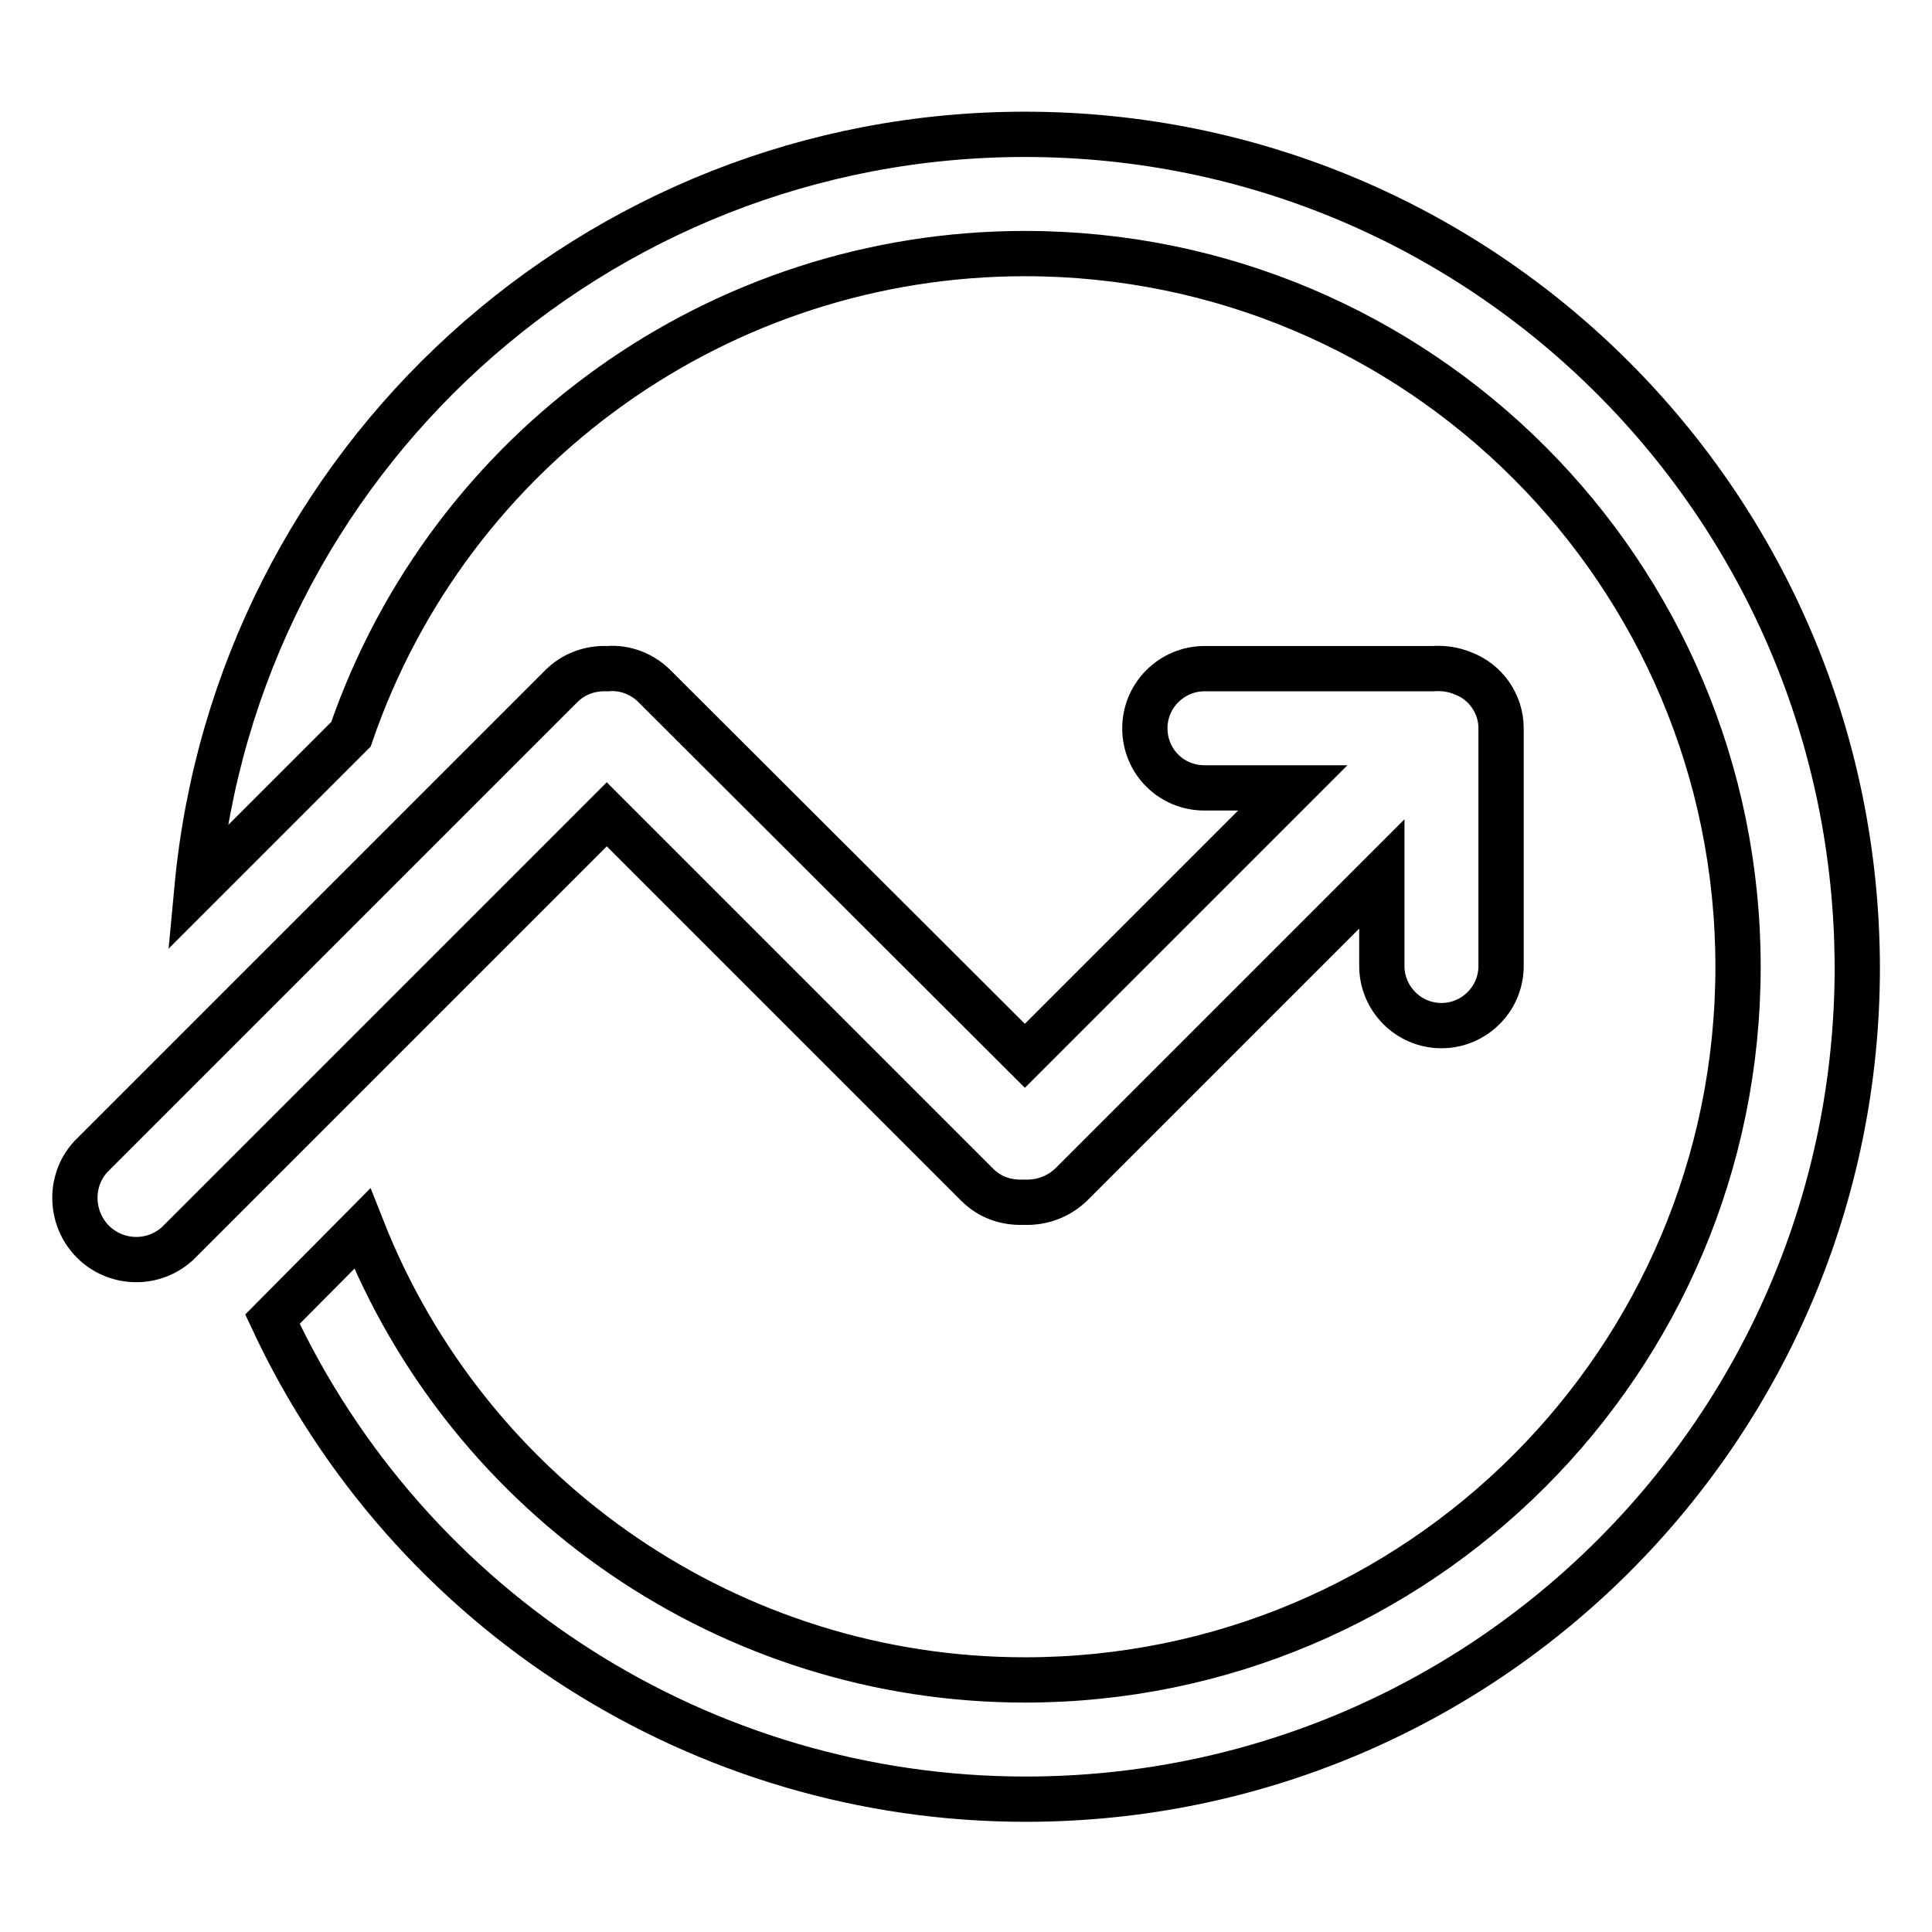 <?xml version="1.0" encoding="utf-8"?>
<!-- Svg Vector Icons : http://www.onlinewebfonts.com/icon -->
<!DOCTYPE svg PUBLIC "-//W3C//DTD SVG 1.1//EN" "http://www.w3.org/Graphics/SVG/1.1/DTD/svg11.dtd">
<svg version="1.1" xmlns="http://www.w3.org/2000/svg" xmlns:xlink="http://www.w3.org/1999/xlink" x="0px" y="0px" viewBox="0 0 256 256" enable-background="new 0 0 256 256" xml:space="preserve">
<g> <path stroke-width="6" fill-opacity="0" stroke="#000000"  d="M135.8,17.8c-56.9,0-104.4,43.3-109.7,99.9l20.4-20.4c13.1-38.1,49-63.7,89.3-63.7 c52.2,0,94.5,42.3,94.5,94.5c0,52.2-42.3,94.5-94.5,94.5c-38.8,0-73.6-23.8-87.8-59.8l-11.9,12c18.1,38.8,57,63.6,99.8,63.6 c60.9,0,110.2-49.3,110.2-110.2C246,67.1,196.7,17.8,135.8,17.8z"/> <path stroke-width="6" fill-opacity="0" stroke="#000000"  d="M129.5,157c1.7,1.7,3.9,2.4,6.2,2.3c2.3,0.1,4.5-0.7,6.2-2.3l41.2-41.2V128c0,4.3,3.5,7.9,7.9,7.9 c4.3,0,7.9-3.5,7.9-7.9V96.5c0-3.3-2.1-6.2-5.1-7.3c-1.2-0.5-2.6-0.7-3.9-0.6h-30.3c-4.3,0-7.9,3.5-7.9,7.9s3.5,7.9,7.9,7.9h11.7 l-35.5,35.5L86.7,90.9c-1.6-1.6-3.9-2.5-6.2-2.3c-2.3-0.1-4.5,0.7-6.1,2.3l-62.4,62.4c-3,3.3-2.7,8.5,0.6,11.5 c3.1,2.8,7.8,2.8,10.9,0l56.9-56.9L129.5,157z"/></g>
</svg>